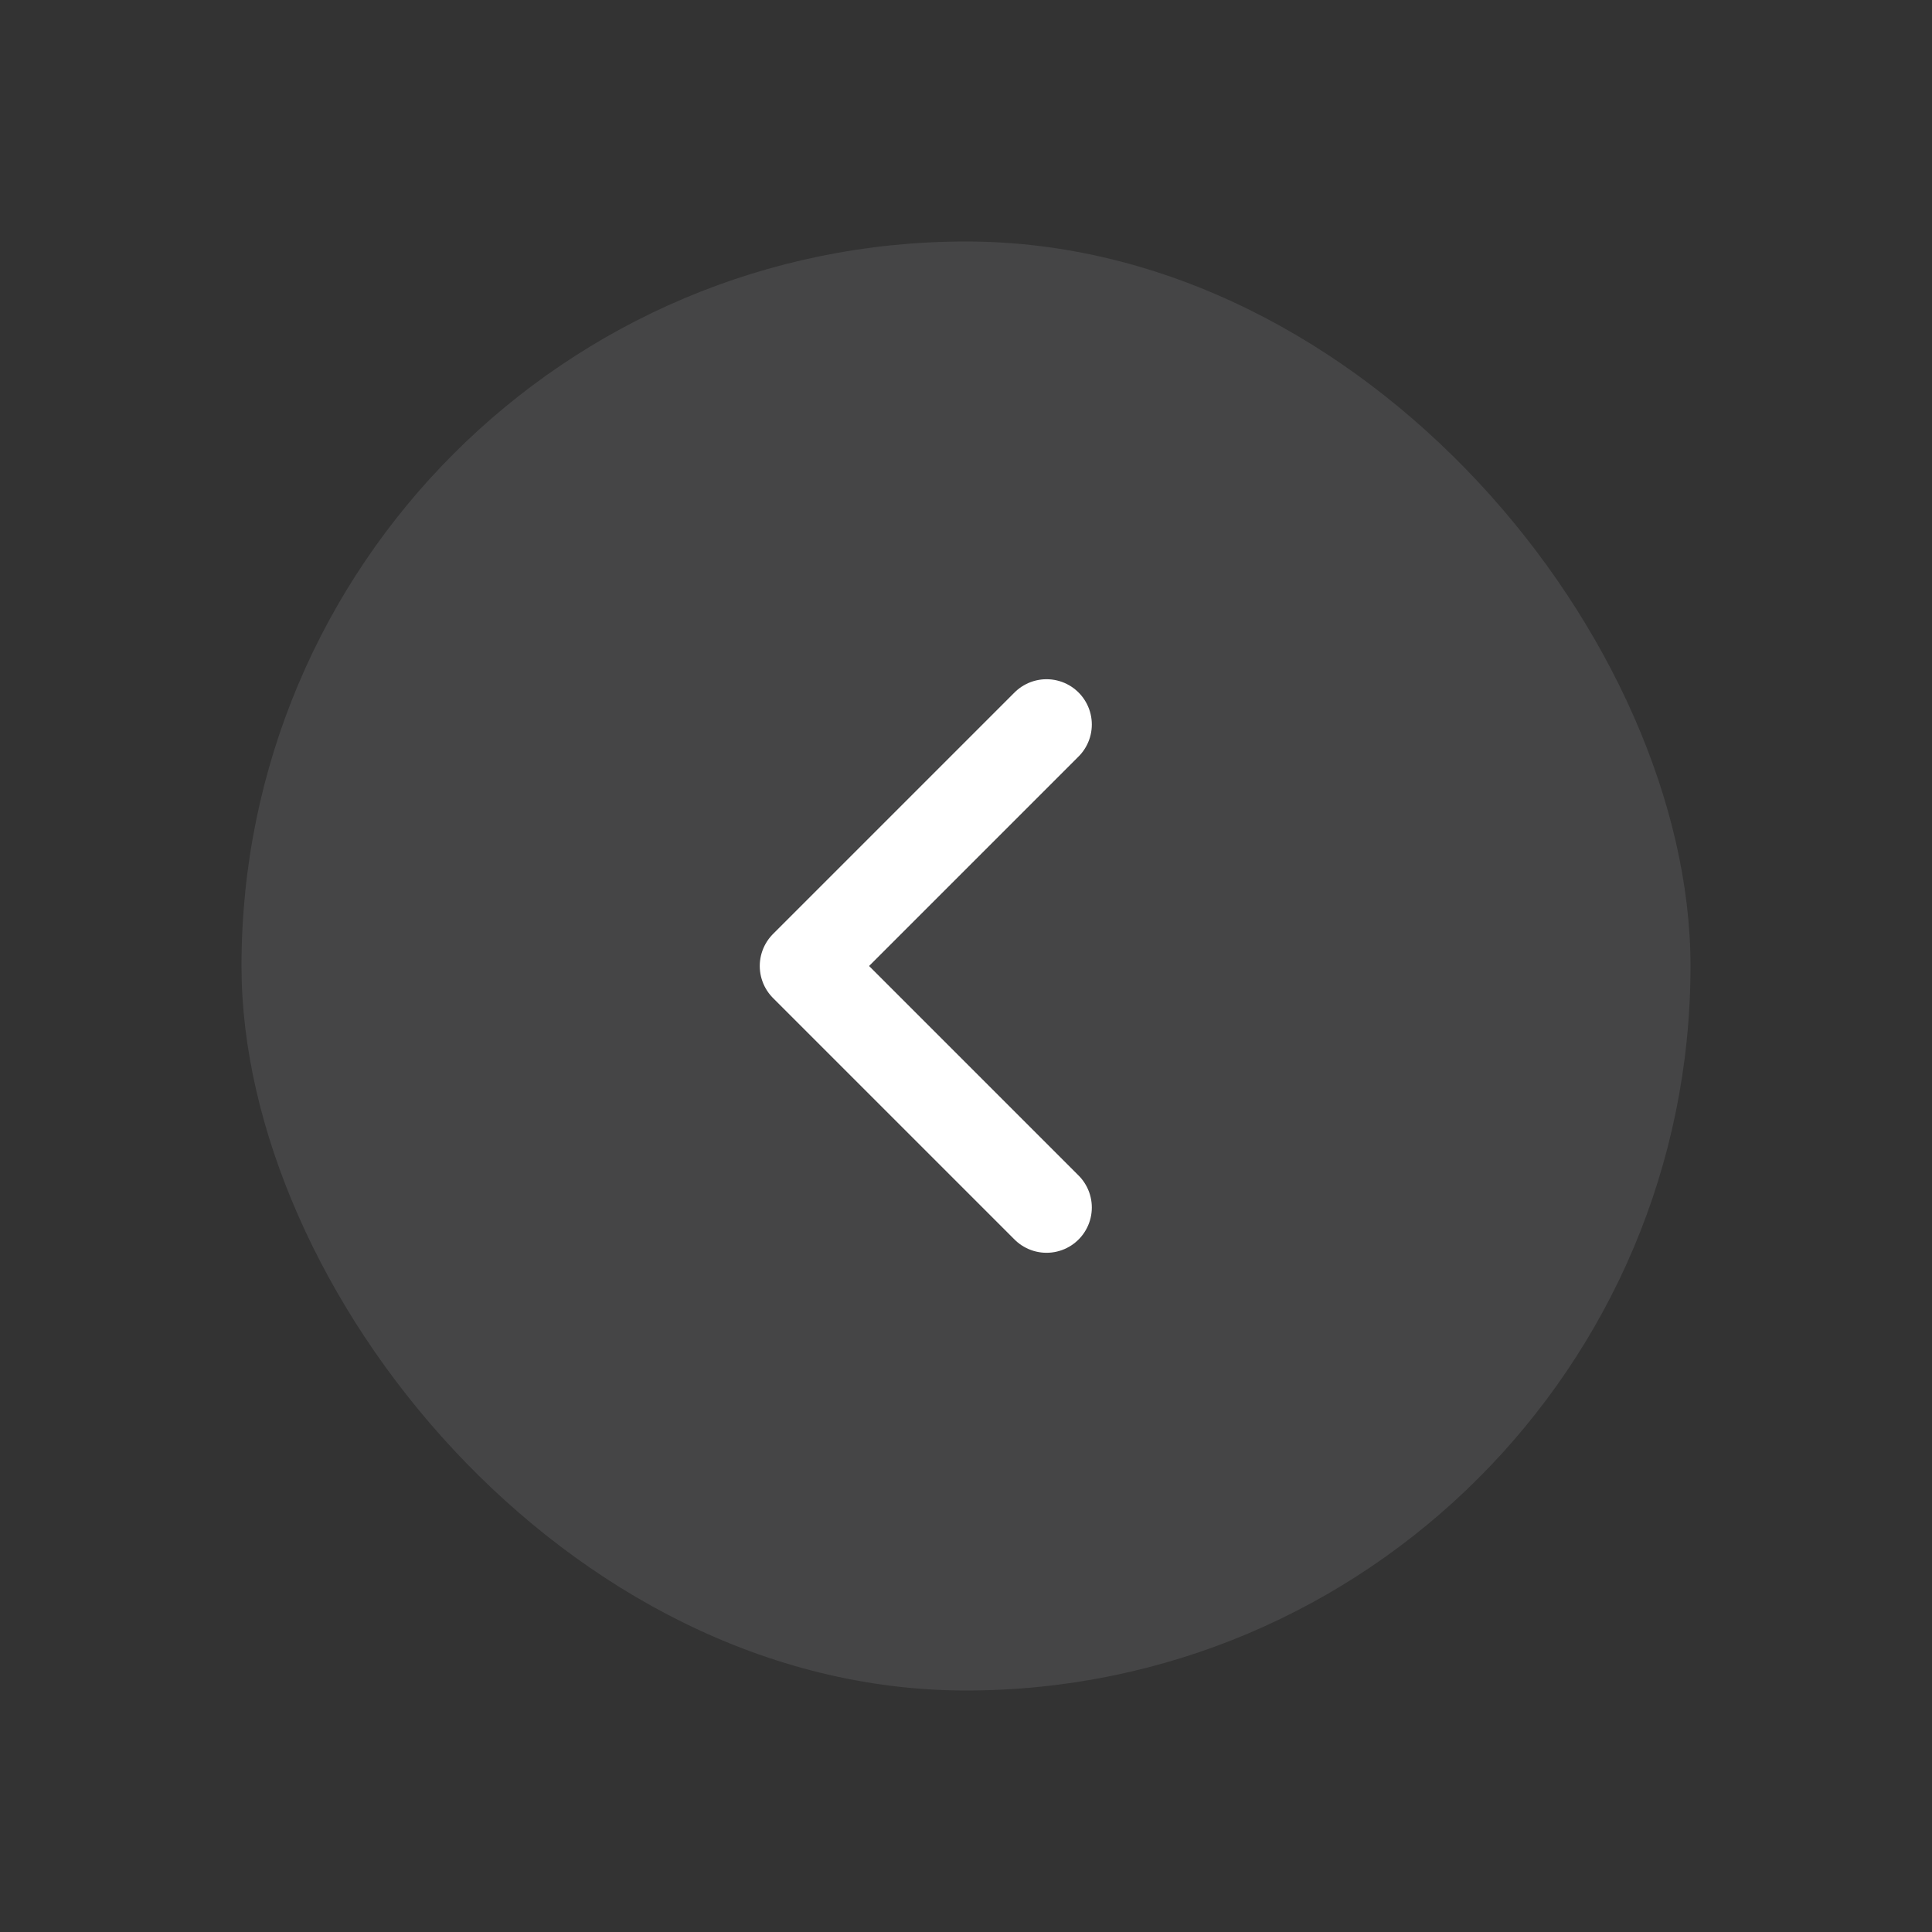 <svg width="32" height="32" viewBox="0 0 32 32" fill="none" xmlns="http://www.w3.org/2000/svg">
<rect x="0" y="0" width="32" height="32" fill="#333333" stroke="none"/>
<g id="back">
<rect id="Rectangle 3467509" x="4" y="4" width="24" height="24" rx="12" fill="#EAEEF4" fill-opacity="0.1"/>
<path id="Vector" d="M17.334 12L13.334 16L17.334 20" stroke="white" stroke-width="1.5" stroke-linecap="round" stroke-linejoin="round"/>
</g>
</svg>
